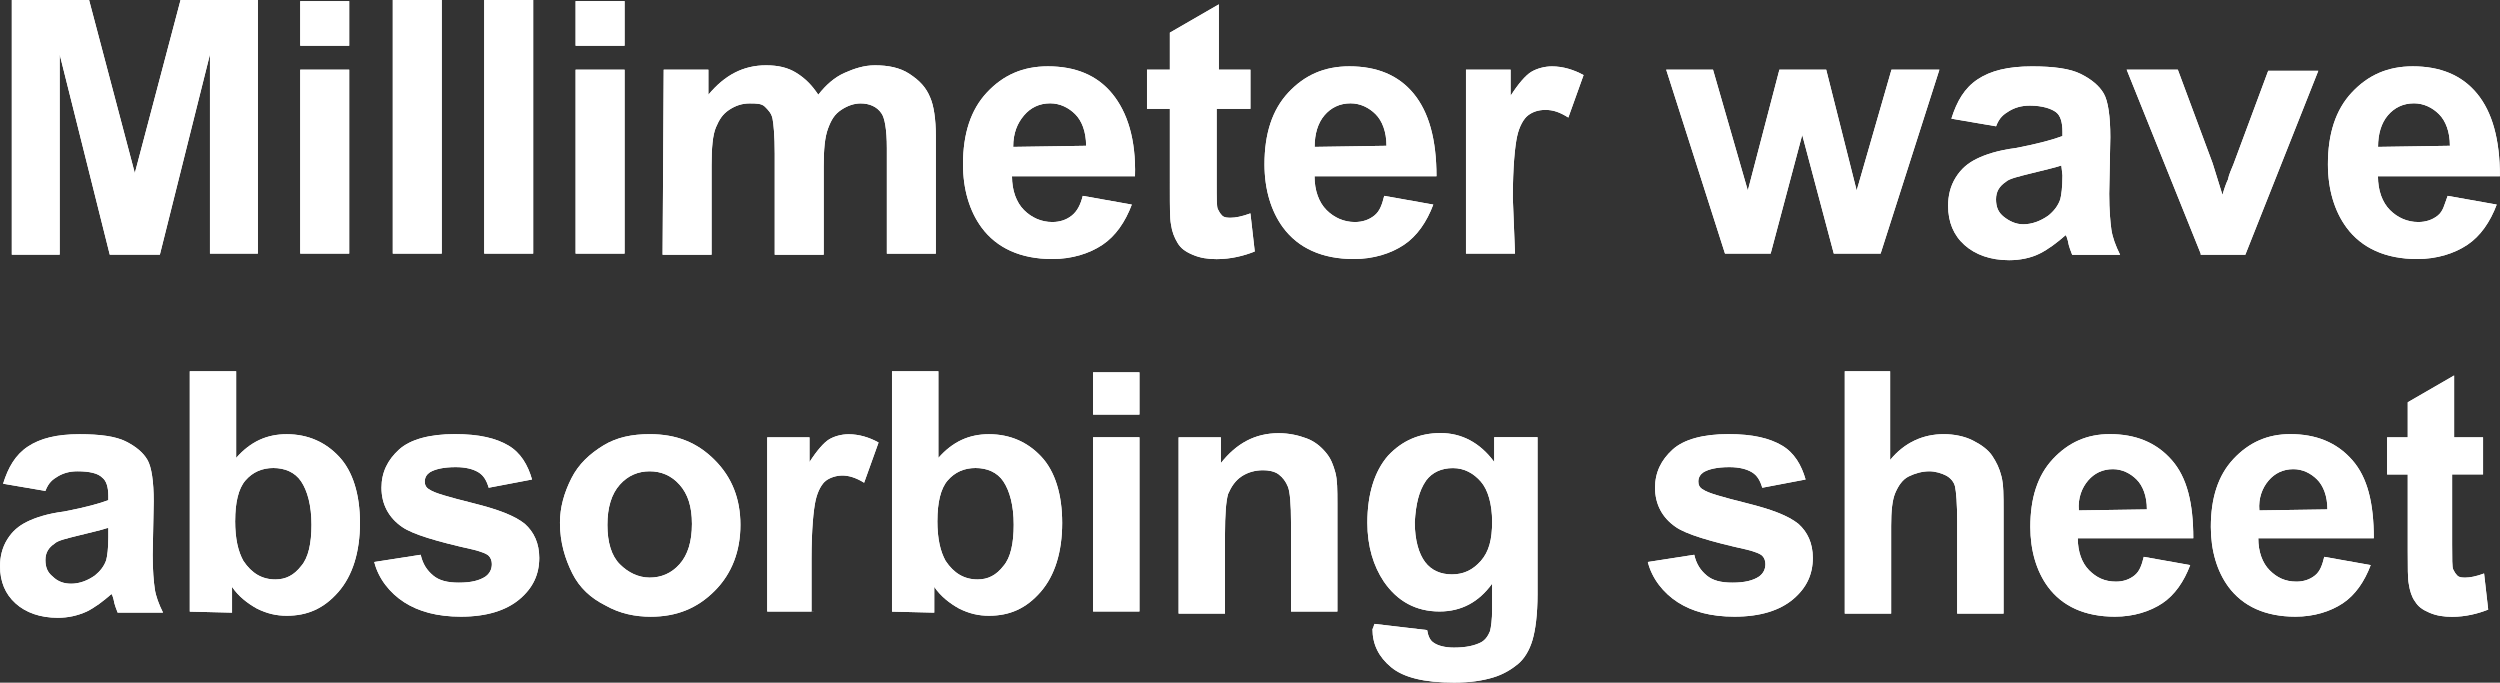 <?xml version="1.0" encoding="UTF-8"?><svg id="_イヤー_2" xmlns="http://www.w3.org/2000/svg" viewBox="0 0 540 147.46"><rect x="0" y="0" width="540" height="147.46" fill="#333333" stroke="none"/><defs><style>.cls-1{fill:#fff;}.cls-2{fill:none;}</style></defs><g id="_イヤー_2-2"><g><path class="cls-1" d="M2.55,54.78V0H19.24l9.88,37.39L39,0h16.7V54.78h-10.35V11.76l-10.82,43.25h-10.82L12.89,11.76V55.01H2.55v-.24Z"/><path class="cls-1" d="M64.85,9.88V.24h10.58V9.88h-10.58Zm0,45.13V15.05h10.58V54.78h-10.58v.24Z"/><path class="cls-1" d="M84.84,54.78V0h10.58V54.78h-10.58Z"/><path class="cls-1" d="M104.59,54.78V0h10.58V54.78h-10.58Z"/><path class="cls-1" d="M124.33,9.88V.24h10.58V9.88h-10.58Zm0,45.13V15.05h10.58V54.78h-10.58v.24Z"/><path class="cls-1" d="M143.37,15.05h9.64v5.41c3.53-4.23,7.52-6.35,12.46-6.35,2.59,0,4.7,.47,6.58,1.65s3.29,2.59,4.7,4.7c1.65-2.12,3.53-3.76,5.64-4.7s4.23-1.65,6.58-1.65c2.82,0,5.41,.47,7.52,1.88s3.53,2.82,4.47,5.17c.71,1.65,1.18,4.47,1.18,8.23v25.4h-10.58V31.98c0-4-.47-6.58-1.18-7.52-.94-1.41-2.59-2.12-4.47-2.12-1.41,0-2.82,.47-4.23,1.41s-2.12,2.12-2.82,4-.94,4.47-.94,8.23v19.05h-10.58v-21.87c0-3.76-.24-6.35-.47-7.52s-.94-1.88-1.65-2.59-1.88-.71-3.29-.71c-1.65,0-3.06,.47-4.47,1.41s-2.12,2.12-2.82,3.76-.94,4.47-.94,8.23v19.28h-10.58l.24-39.96h0v-.02Z"/><path class="cls-1" d="M233.89,42.31l10.58,1.88c-1.41,3.76-3.53,6.82-6.35,8.7s-6.58,3.06-10.82,3.06c-6.82,0-11.99-2.35-15.29-6.82-2.59-3.53-4-8.23-4-13.64,0-6.58,1.65-11.76,5.17-15.52s7.76-5.64,13.17-5.64c5.88,0,10.58,1.88,13.87,5.88s5.17,9.88,4.94,17.87h-26.57c0,3.06,.94,5.64,2.59,7.29s3.76,2.59,6.11,2.59c1.65,0,3.06-.47,4.23-1.41s1.88-2.35,2.35-4.23h0Zm.71-10.82c0-3.06-.94-5.41-2.35-6.82s-3.29-2.35-5.41-2.35c-2.35,0-4.23,.94-5.64,2.59s-2.35,3.76-2.35,6.82l15.76-.24h0Z"/><path class="cls-1" d="M270.09,15.05v8.47h-7.29v15.99c0,3.29,0,5.17,.24,5.64s.47,.94,.94,1.41,1.18,.47,1.88,.47c.94,0,2.35-.24,4.23-.94l.94,8.23c-2.35,.94-5.17,1.65-8.23,1.65-1.88,0-3.53-.24-5.17-.94s-2.59-1.41-3.29-2.59-1.18-2.35-1.41-4c-.24-1.18-.24-3.76-.24-7.52V23.52h-4.94V15.05h4.94V7.05l10.58-6.11V15.05h6.82Z"/><path class="cls-1" d="M299.01,42.31l10.58,1.88c-1.41,3.76-3.53,6.82-6.35,8.7s-6.58,3.06-10.82,3.06c-6.82,0-11.99-2.35-15.29-6.82-2.59-3.53-4-8.23-4-13.64,0-6.58,1.65-11.76,5.17-15.52s7.76-5.64,13.17-5.64c5.88,0,10.58,1.88,13.87,5.88,3.29,4,4.94,9.88,4.94,17.87h-26.34c0,3.06,.94,5.64,2.59,7.29s3.76,2.59,6.11,2.59c1.65,0,3.06-.47,4.23-1.41s1.65-2.35,2.12-4.23h0Zm.47-10.82c0-3.06-.94-5.41-2.35-6.82s-3.29-2.35-5.41-2.35c-2.35,0-4.23,.94-5.64,2.59s-2.12,4-2.12,6.82l15.52-.24h0Z"/><path class="cls-1" d="M327.23,54.78h-10.58V15.05h9.64v5.64c1.65-2.59,3.29-4.47,4.47-5.17s2.82-1.18,4.47-1.18c2.35,0,4.7,.71,6.82,1.88l-3.29,9.17c-1.88-1.18-3.29-1.65-4.94-1.65s-2.82,.47-3.76,1.18-1.88,2.35-2.35,4.47-.94,6.58-.94,13.4l.47,11.99h0v-.02Z"/><path class="cls-1" d="M372.6,54.78l-12.7-39.73h10.11l7.52,26.1,6.82-26.1h10.11l6.58,26.1,7.52-26.1h10.35l-12.7,39.73h-10.11l-6.82-25.63-6.82,25.63h-9.88Z"/><path class="cls-1" d="M431.14,27.28l-9.64-1.65c1.18-3.76,2.82-6.58,5.64-8.47s6.58-2.82,11.76-2.82c4.7,0,8.23,.47,10.58,1.65s4,2.59,4.94,4.23,1.41,4.94,1.41,9.41l-.24,12.23c0,3.53,.24,6.11,.47,7.76,.24,1.65,.94,3.53,1.88,5.41h-10.35c-.24-.71-.71-1.65-.94-3.06-.24-.71-.24-.94-.47-1.18-1.88,1.65-3.76,3.06-5.64,4s-4.23,1.41-6.58,1.41c-4,0-7.29-1.18-9.64-3.29s-3.53-4.94-3.53-8.47c0-2.12,.47-4.23,1.65-6.11s2.59-3.06,4.47-4,4.7-1.88,8.47-2.35c4.94-.94,8.23-1.88,10.11-2.59v-.94c0-2.12-.47-3.53-1.41-4.23s-2.82-1.41-5.64-1.41c-1.88,0-3.29,.47-4.47,1.18s-2.12,1.41-2.82,3.29h0Zm14.11,8.47c-1.41,.47-3.53,.94-6.35,1.65s-4.94,1.18-5.64,1.88c-1.41,.94-2.12,2.12-2.12,3.76s.47,2.82,1.65,3.76,2.59,1.65,4.23,1.65c1.88,0,3.76-.71,5.41-1.88,1.18-.94,2.12-2.12,2.59-3.53,.24-.94,.47-2.59,.47-5.17l-.24-2.12h0Z"/><path class="cls-1" d="M475.35,54.78l-15.99-39.73h11.05l7.52,20.22,2.12,6.82c.47-1.65,.94-2.82,1.18-3.29,.24-1.18,.71-2.12,1.18-3.29l7.52-20.22h10.82l-15.76,39.73h-9.64v-.24h0Z"/><path class="cls-1" d="M528.71,42.31l10.58,1.88c-1.41,3.76-3.53,6.82-6.35,8.7s-6.58,3.06-10.82,3.06c-6.82,0-11.99-2.35-15.29-6.82-2.59-3.53-4-8.23-4-13.64,0-6.58,1.65-11.76,5.17-15.52s7.76-5.64,13.17-5.64c5.88,0,10.58,1.88,13.87,5.88s4.94,9.88,4.94,17.87h-26.34c0,3.06,.94,5.64,2.59,7.29s3.76,2.59,6.11,2.59c1.65,0,3.06-.47,4.23-1.41s1.41-2.35,2.12-4.23h0Zm.47-10.82c0-3.06-.94-5.41-2.35-6.82s-3.29-2.35-5.41-2.35c-2.35,0-4.23,.94-5.64,2.59s-2.12,4-2.12,6.82l15.52-.24h0Z"/><path class="cls-2" d="M2.55,54.78V0H19.24l9.88,37.39L39,0h16.7V54.78h-10.35V11.76l-10.82,43.25h-10.82L12.89,11.76V55.01H2.55v-.24Z"/><path class="cls-2" d="M64.85,9.88V.24h10.58V9.88h-10.58Zm0,45.13V15.05h10.58V54.78h-10.58v.24Z"/><path class="cls-2" d="M84.84,54.78V0h10.58V54.78h-10.58Z"/><path class="cls-2" d="M104.59,54.78V0h10.58V54.78h-10.58Z"/><path class="cls-2" d="M124.33,9.88V.24h10.58V9.88h-10.58Zm0,45.13V15.05h10.58V54.78h-10.58v.24Z"/><path class="cls-2" d="M143.37,15.05h9.64v5.41c3.53-4.23,7.52-6.35,12.46-6.35,2.59,0,4.7,.47,6.58,1.65s3.29,2.59,4.7,4.7c1.65-2.12,3.53-3.76,5.64-4.7s4.23-1.65,6.58-1.65c2.82,0,5.41,.47,7.52,1.88s3.53,2.82,4.47,5.17c.71,1.65,1.18,4.47,1.18,8.23v25.4h-10.58V31.98c0-4-.47-6.58-1.18-7.52-.94-1.41-2.59-2.12-4.47-2.12-1.41,0-2.82,.47-4.23,1.41s-2.12,2.12-2.82,4-.94,4.47-.94,8.23v19.05h-10.58v-21.87c0-3.76-.24-6.35-.47-7.52s-.94-1.88-1.65-2.59-1.88-.71-3.29-.71c-1.65,0-3.06,.47-4.47,1.41s-2.12,2.12-2.82,3.76-.94,4.47-.94,8.23v19.28h-10.58l.24-39.96h0v-.02Z"/><path class="cls-2" d="M233.89,42.31l10.58,1.88c-1.41,3.76-3.53,6.82-6.35,8.7s-6.58,3.06-10.82,3.06c-6.82,0-11.99-2.35-15.29-6.82-2.59-3.53-4-8.23-4-13.64,0-6.58,1.65-11.76,5.17-15.52s7.76-5.64,13.17-5.64c5.88,0,10.58,1.88,13.87,5.88s5.17,9.88,4.94,17.87h-26.57c0,3.06,.94,5.64,2.59,7.29s3.76,2.59,6.11,2.59c1.65,0,3.06-.47,4.23-1.41s1.88-2.35,2.35-4.23h0Zm.71-10.82c0-3.06-.94-5.41-2.35-6.82s-3.29-2.35-5.41-2.35c-2.35,0-4.23,.94-5.64,2.59s-2.35,3.76-2.35,6.82l15.76-.24h0Z"/><path class="cls-2" d="M270.09,15.05v8.47h-7.29v15.99c0,3.29,0,5.17,.24,5.64s.47,.94,.94,1.41,1.18,.47,1.88,.47c.94,0,2.35-.24,4.23-.94l.94,8.23c-2.35,.94-5.17,1.65-8.23,1.65-1.88,0-3.53-.24-5.17-.94s-2.59-1.41-3.29-2.59-1.18-2.35-1.41-4c-.24-1.18-.24-3.76-.24-7.52V23.52h-4.94V15.05h4.94V7.05l10.58-6.11V15.05h6.82Z"/><path class="cls-2" d="M299.01,42.31l10.58,1.88c-1.41,3.76-3.53,6.82-6.35,8.7s-6.58,3.06-10.82,3.06c-6.82,0-11.99-2.35-15.29-6.82-2.59-3.53-4-8.23-4-13.64,0-6.58,1.65-11.76,5.17-15.52s7.76-5.64,13.17-5.64c5.88,0,10.58,1.88,13.87,5.88,3.29,4,4.94,9.88,4.94,17.87h-26.34c0,3.06,.94,5.64,2.59,7.29s3.76,2.59,6.11,2.59c1.65,0,3.06-.47,4.23-1.41s1.65-2.35,2.12-4.23h0Zm.47-10.82c0-3.06-.94-5.41-2.35-6.82s-3.29-2.35-5.41-2.35c-2.35,0-4.23,.94-5.64,2.59s-2.12,4-2.12,6.82l15.52-.24h0Z"/><path class="cls-2" d="M327.23,54.78h-10.58V15.05h9.64v5.64c1.65-2.59,3.29-4.47,4.47-5.17s2.82-1.18,4.47-1.18c2.35,0,4.7,.71,6.82,1.88l-3.29,9.17c-1.88-1.18-3.29-1.65-4.94-1.65s-2.82,.47-3.76,1.18-1.88,2.35-2.35,4.47-.94,6.58-.94,13.4l.47,11.99h0v-.02Z"/><path class="cls-2" d="M372.6,54.78l-12.7-39.73h10.11l7.52,26.1,6.82-26.1h10.11l6.58,26.1,7.52-26.1h10.35l-12.7,39.73h-10.11l-6.82-25.63-6.82,25.63h-9.88Z"/><path class="cls-2" d="M431.14,27.28l-9.64-1.65c1.18-3.76,2.82-6.58,5.64-8.47s6.58-2.82,11.76-2.82c4.7,0,8.23,.47,10.58,1.65s4,2.59,4.94,4.23,1.41,4.94,1.41,9.41l-.24,12.23c0,3.53,.24,6.11,.47,7.76,.24,1.65,.94,3.53,1.88,5.41h-10.35c-.24-.71-.71-1.65-.94-3.06-.24-.71-.24-.94-.47-1.18-1.88,1.65-3.76,3.06-5.64,4s-4.23,1.41-6.58,1.41c-4,0-7.29-1.18-9.64-3.29s-3.53-4.94-3.53-8.47c0-2.12,.47-4.23,1.65-6.11s2.59-3.06,4.47-4,4.7-1.88,8.47-2.35c4.94-.94,8.23-1.88,10.11-2.59v-.94c0-2.12-.47-3.53-1.41-4.23s-2.82-1.41-5.64-1.41c-1.88,0-3.29,.47-4.47,1.18s-2.12,1.41-2.82,3.29h0Zm14.11,8.47c-1.41,.47-3.53,.94-6.35,1.65s-4.94,1.18-5.64,1.88c-1.41,.94-2.12,2.12-2.12,3.76s.47,2.82,1.65,3.76,2.59,1.65,4.23,1.65c1.88,0,3.76-.71,5.41-1.88,1.18-.94,2.12-2.12,2.59-3.53,.24-.94,.47-2.59,.47-5.17l-.24-2.12h0Z"/><path class="cls-2" d="M475.35,54.78l-15.99-39.73h11.05l7.52,20.22,2.12,6.82c.47-1.65,.94-2.82,1.18-3.29,.24-1.18,.71-2.12,1.18-3.29l7.52-20.22h10.82l-15.76,39.73h-9.64v-.24h0Z"/><path class="cls-2" d="M528.71,42.31l10.58,1.88c-1.41,3.76-3.53,6.82-6.35,8.7s-6.58,3.06-10.82,3.06c-6.82,0-11.99-2.35-15.29-6.82-2.59-3.53-4-8.23-4-13.64,0-6.58,1.65-11.76,5.17-15.52s7.76-5.64,13.17-5.64c5.88,0,10.58,1.88,13.87,5.88s4.94,9.88,4.94,17.87h-26.34c0,3.06,.94,5.64,2.59,7.29s3.76,2.59,6.11,2.59c1.65,0,3.06-.47,4.23-1.41s1.41-2.35,2.12-4.23h0Zm.47-10.82c0-3.06-.94-5.41-2.35-6.82s-3.29-2.35-5.41-2.35c-2.35,0-4.23,.94-5.64,2.59s-2.12,4-2.12,6.82l15.52-.24h0Z"/><path class="cls-1" d="M2.55,54.78V0H19.24l9.88,37.39L39,0h16.7V54.78h-10.35V11.76l-10.82,43.25h-10.82L12.89,11.76V55.01H2.55v-.24Z"/><path class="cls-1" d="M64.85,9.88V.24h10.58V9.88h-10.58Zm0,45.13V15.05h10.58V54.78h-10.58v.24Z"/><path class="cls-1" d="M84.84,54.78V0h10.58V54.78h-10.58Z"/><path class="cls-1" d="M104.59,54.78V0h10.58V54.78h-10.58Z"/><path class="cls-1" d="M124.33,9.88V.24h10.58V9.88h-10.58Zm0,45.13V15.05h10.58V54.78h-10.58v.24Z"/><path class="cls-1" d="M143.37,15.05h9.64v5.41c3.53-4.23,7.52-6.35,12.46-6.35,2.59,0,4.7,.47,6.58,1.65s3.29,2.59,4.7,4.7c1.65-2.12,3.53-3.76,5.64-4.7s4.23-1.65,6.58-1.65c2.82,0,5.41,.47,7.52,1.88s3.53,2.82,4.47,5.17c.71,1.65,1.18,4.47,1.18,8.23v25.4h-10.58V31.98c0-4-.47-6.58-1.18-7.52-.94-1.41-2.59-2.12-4.47-2.12-1.41,0-2.82,.47-4.23,1.41s-2.12,2.12-2.82,4-.94,4.47-.94,8.23v19.05h-10.58v-21.87c0-3.76-.24-6.35-.47-7.52s-.94-1.88-1.65-2.59-1.88-.71-3.29-.71c-1.65,0-3.06,.47-4.47,1.41s-2.12,2.12-2.82,3.76-.94,4.47-.94,8.23v19.28h-10.58l.24-39.96h0v-.02Z"/><path class="cls-1" d="M233.89,42.31l10.58,1.88c-1.41,3.76-3.53,6.82-6.35,8.7s-6.58,3.06-10.82,3.06c-6.82,0-11.99-2.35-15.29-6.82-2.59-3.53-4-8.23-4-13.64,0-6.58,1.65-11.76,5.17-15.52s7.76-5.64,13.17-5.64c5.88,0,10.58,1.88,13.87,5.88s5.17,9.88,4.94,17.87h-26.57c0,3.06,.94,5.64,2.59,7.29s3.76,2.59,6.11,2.59c1.65,0,3.06-.47,4.23-1.41s1.88-2.35,2.35-4.23h0Zm.71-10.82c0-3.06-.94-5.41-2.35-6.82s-3.29-2.35-5.41-2.35c-2.35,0-4.23,.94-5.64,2.59s-2.35,3.76-2.35,6.82l15.76-.24h0Z"/><path class="cls-1" d="M270.09,15.05v8.47h-7.29v15.99c0,3.29,0,5.17,.24,5.64s.47,.94,.94,1.41,1.18,.47,1.88,.47c.94,0,2.35-.24,4.23-.94l.94,8.23c-2.35,.94-5.17,1.65-8.23,1.65-1.88,0-3.53-.24-5.17-.94s-2.59-1.41-3.29-2.59-1.18-2.35-1.41-4c-.24-1.18-.24-3.76-.24-7.52V23.52h-4.94V15.05h4.94V7.05l10.58-6.11V15.05h6.82Z"/><path class="cls-1" d="M299.01,42.31l10.58,1.88c-1.41,3.76-3.53,6.82-6.35,8.7s-6.58,3.06-10.82,3.06c-6.82,0-11.99-2.35-15.29-6.82-2.59-3.53-4-8.23-4-13.64,0-6.58,1.65-11.76,5.17-15.52s7.76-5.64,13.17-5.64c5.88,0,10.58,1.88,13.87,5.88,3.29,4,4.94,9.88,4.94,17.87h-26.34c0,3.06,.94,5.64,2.59,7.29s3.76,2.59,6.11,2.59c1.65,0,3.06-.47,4.23-1.41s1.65-2.35,2.12-4.23h0Zm.47-10.82c0-3.06-.94-5.41-2.35-6.82s-3.29-2.35-5.41-2.35c-2.35,0-4.23,.94-5.64,2.59s-2.12,4-2.12,6.82l15.52-.24h0Z"/><path class="cls-1" d="M327.23,54.78h-10.58V15.05h9.64v5.64c1.65-2.59,3.29-4.47,4.47-5.17s2.82-1.18,4.47-1.18c2.35,0,4.7,.71,6.82,1.88l-3.29,9.17c-1.88-1.18-3.29-1.65-4.94-1.65s-2.82,.47-3.76,1.18-1.88,2.35-2.35,4.47-.94,6.58-.94,13.4l.47,11.99h0v-.02Z"/><path class="cls-1" d="M372.6,54.78l-12.7-39.73h10.11l7.52,26.1,6.82-26.1h10.11l6.58,26.1,7.52-26.1h10.35l-12.7,39.73h-10.11l-6.82-25.63-6.82,25.63h-9.88Z"/><path class="cls-1" d="M431.14,27.28l-9.64-1.65c1.18-3.76,2.82-6.58,5.64-8.47s6.58-2.82,11.76-2.82c4.7,0,8.23,.47,10.58,1.65s4,2.59,4.94,4.23,1.41,4.94,1.41,9.41l-.24,12.23c0,3.53,.24,6.11,.47,7.76,.24,1.65,.94,3.53,1.88,5.41h-10.35c-.24-.71-.71-1.65-.94-3.06-.24-.71-.24-.94-.47-1.18-1.88,1.65-3.76,3.06-5.64,4s-4.23,1.41-6.58,1.41c-4,0-7.29-1.18-9.64-3.29s-3.53-4.94-3.53-8.47c0-2.12,.47-4.23,1.65-6.11s2.59-3.06,4.47-4,4.7-1.88,8.47-2.35c4.94-.94,8.23-1.88,10.11-2.59v-.94c0-2.12-.47-3.53-1.41-4.23s-2.82-1.41-5.64-1.41c-1.88,0-3.29,.47-4.47,1.18s-2.12,1.41-2.82,3.29h0Zm14.11,8.47c-1.41,.47-3.53,.94-6.35,1.65s-4.94,1.18-5.64,1.88c-1.41,.94-2.12,2.12-2.12,3.76s.47,2.82,1.65,3.76,2.59,1.65,4.23,1.65c1.88,0,3.76-.71,5.41-1.88,1.18-.94,2.12-2.12,2.59-3.53,.24-.94,.47-2.59,.47-5.17l-.24-2.12h0Z"/><path class="cls-1" d="M475.35,54.78l-15.99-39.73h11.05l7.52,20.22,2.12,6.82c.47-1.65,.94-2.82,1.18-3.29,.24-1.18,.71-2.12,1.18-3.29l7.52-20.22h10.82l-15.76,39.73h-9.64v-.24h0Z"/><path class="cls-1" d="M528.71,42.31l10.58,1.88c-1.41,3.76-3.53,6.82-6.35,8.7s-6.58,3.06-10.82,3.06c-6.82,0-11.99-2.35-15.29-6.82-2.59-3.53-4-8.23-4-13.64,0-6.58,1.65-11.76,5.17-15.52s7.76-5.64,13.17-5.64c5.88,0,10.58,1.88,13.87,5.88s4.94,9.88,4.94,17.87h-26.34c0,3.06,.94,5.64,2.59,7.29s3.76,2.59,6.11,2.59c1.65,0,3.06-.47,4.23-1.41s1.41-2.35,2.12-4.23h0Zm.47-10.82c0-3.06-.94-5.41-2.35-6.82s-3.29-2.35-5.41-2.35c-2.35,0-4.23,.94-5.64,2.59s-2.12,4-2.12,6.82l15.52-.24h0Z"/></g><g><path class="cls-1" d="M9.8,106.04l-9.13-1.56c1.11-3.56,2.67-6.24,5.35-8.02s6.24-2.67,11.14-2.67c4.46,0,7.8,.45,10.02,1.56s3.79,2.45,4.68,4.01,1.34,4.68,1.34,8.91l-.22,11.58c0,3.34,.22,5.79,.45,7.35,.22,1.56,.89,3.34,1.78,5.12h-9.8c-.22-.67-.67-1.56-.89-2.9-.22-.67-.22-.89-.45-1.11-1.78,1.56-3.56,2.9-5.35,3.79-2,.89-4.01,1.34-6.24,1.34-3.79,0-6.91-1.11-9.13-3.12s-3.34-4.68-3.34-8.02c0-2,.45-4.01,1.56-5.79,1.11-1.78,2.45-2.9,4.23-3.79s4.46-1.78,8.02-2.23c4.68-.89,7.8-1.78,9.58-2.45v-.89c0-2-.45-3.34-1.34-4.01-.89-.89-2.67-1.34-5.35-1.34-1.78,0-3.12,.45-4.23,1.11s-2,1.34-2.67,3.12h0Zm13.37,8.02c-1.34,.45-3.34,.89-6.01,1.56s-4.68,1.11-5.35,1.78c-1.34,.89-2,2-2,3.56s.45,2.67,1.56,3.56c1.11,1.11,2.45,1.56,4.01,1.56,1.78,0,3.56-.67,5.12-1.78,1.11-.89,2-2,2.45-3.34,.22-.89,.45-2.45,.45-4.9v-2h-.22Z"/><path class="cls-1" d="M40.99,132.09v-51.89h10.02v18.71c3.12-3.56,6.68-5.12,10.92-5.12,4.68,0,8.47,1.78,11.36,4.9s4.46,8.02,4.46,14.26-1.56,11.36-4.68,14.93-6.68,5.12-11.14,5.12c-2.23,0-4.23-.45-6.46-1.56-2-1.11-4.01-2.67-5.35-4.68v5.57l-9.13-.22h0Zm9.8-19.63c0,4.01,.67,6.68,1.78,8.69,1.78,2.67,4.01,4.01,6.91,4.01,2.23,0,4.01-.89,5.57-2.9,1.56-1.78,2.23-4.9,2.23-8.91,0-4.23-.89-7.35-2.23-9.36s-3.56-2.9-6.01-2.9-4.46,.89-6.01,2.67c-1.56,1.78-2.23,4.9-2.23,8.69h0Z"/><path class="cls-1" d="M80.85,121.39l10.02-1.56c.45,2,1.34,3.34,2.67,4.46s3.12,1.56,5.57,1.56c2.67,0,4.46-.45,5.79-1.34,.89-.67,1.34-1.56,1.34-2.67,0-.67-.22-1.34-.67-1.78-.45-.45-1.56-.89-3.34-1.34-8.02-1.78-13.14-3.34-15.37-4.9-2.9-2-4.46-4.9-4.46-8.47,0-3.34,1.34-6.01,3.79-8.24s6.68-3.34,12.03-3.34,8.91,.89,11.58,2.45,4.23,4.23,5.12,7.35l-9.36,1.78c-.45-1.56-1.11-2.67-2.23-3.34s-2.67-1.11-4.9-1.11c-2.67,0-4.46,.45-5.57,1.11-.67,.45-1.11,1.11-1.11,2,0,.67,.22,1.34,1.11,1.78,.89,.67,4.01,1.56,9.36,2.9s8.91,2.67,11.14,4.46c2,1.78,3.12,4.23,3.12,7.35,0,3.56-1.34,6.46-4.23,8.91-2.9,2.45-7.13,3.79-12.7,3.79-5.12,0-9.13-1.11-12.25-3.12s-5.57-5.12-6.46-8.69h0Z"/><path class="cls-1" d="M120.95,112.94c0-3.34,.89-6.46,2.45-9.58s4.01-5.35,6.91-7.13,6.24-2.45,10.02-2.45c5.79,0,10.25,1.78,14.03,5.57,3.79,3.79,5.57,8.47,5.57,14.03s-1.78,10.47-5.57,14.26-8.24,5.57-13.81,5.57c-3.34,0-6.68-.67-9.8-2.45-3.12-1.56-5.57-3.79-7.13-6.91s-2.67-6.68-2.67-10.92h0Zm10.25,.45c0,3.79,.89,6.68,2.67,8.47s4.01,2.9,6.46,2.9,4.68-.89,6.46-2.9,2.67-4.9,2.67-8.69-.89-6.46-2.67-8.47-4.01-2.9-6.46-2.9-4.68,.89-6.46,2.9c-1.78,2-2.67,4.9-2.67,8.69Z"/><path class="cls-1" d="M175.74,132.09h-10.02v-37.63h9.13v5.35c1.56-2.45,3.12-4.23,4.23-4.9s2.67-1.11,4.23-1.11c2.23,0,4.46,.67,6.46,1.78l-3.12,8.69c-1.78-1.11-3.34-1.56-4.68-1.56s-2.67,.45-3.56,1.11-1.78,2.23-2.23,4.23-.89,6.24-.89,12.7v11.36h.45Z"/><path class="cls-1" d="M192.67,132.09v-51.89h10.02v18.71c3.12-3.56,6.68-5.12,10.92-5.12,4.68,0,8.47,1.78,11.36,4.9s4.46,8.02,4.46,14.26-1.56,11.36-4.68,14.93-6.68,5.12-11.14,5.12c-2.23,0-4.23-.45-6.46-1.56-2-1.11-4.01-2.67-5.35-4.68v5.57l-9.13-.22h0Zm9.8-19.63c0,4.01,.67,6.68,1.78,8.69,1.78,2.67,4.01,4.01,6.91,4.01,2.23,0,4.01-.89,5.57-2.9,1.56-1.78,2.23-4.9,2.23-8.91,0-4.23-.89-7.35-2.23-9.36s-3.56-2.9-6.01-2.9-4.46,.89-6.01,2.67c-1.56,1.78-2.23,4.9-2.23,8.69h0Z"/><path class="cls-1" d="M236.1,89.55v-9.13h10.02v9.13h-10.02Zm0,42.76v-37.86h10.02v37.63h-10.02v.22Z"/><path class="cls-1" d="M288.88,132.09h-10.02v-19.16c0-4.01-.22-6.68-.67-7.8s-1.11-2-2-2.67-2.23-.89-3.34-.89c-1.78,0-3.34,.45-4.68,1.34s-2.23,2.23-2.9,3.79c-.45,1.56-.67,4.46-.67,8.69v17.15h-10.02v-38.08h9.13v5.57c3.34-4.23,7.35-6.46,12.48-6.46,2.23,0,4.23,.45,6.01,1.11s3.12,1.78,4.23,3.12,1.56,2.67,2,4.23,.45,3.79,.45,6.68v23.39h0Z"/><path class="cls-1" d="M296.9,134.76l11.36,1.34c.22,1.34,.67,2.23,1.34,2.67,.89,.67,2.45,1.11,4.46,1.11,2.67,0,4.46-.45,5.79-1.11,.89-.45,1.56-1.34,2-2.45,.22-.89,.45-2.45,.45-4.68v-5.57c-2.9,4.01-6.68,6.01-11.36,6.01-5.12,0-9.13-2.23-12.03-6.46-2.23-3.34-3.56-7.57-3.56-12.7,0-6.24,1.56-11.14,4.46-14.48,3.12-3.34,6.91-4.9,11.36-4.9s8.47,2,11.58,6.24v-5.35h9.36v33.86c0,4.46-.45,7.8-1.11,10.02s-1.78,4.01-3.12,5.12-3.12,2.23-5.35,2.9-4.9,1.11-8.47,1.11c-6.46,0-10.92-1.11-13.59-3.34s-4.01-4.9-4.01-8.24c.22-.22,.22-.67,.45-1.11h0Zm8.69-22.05c0,4.01,.89,6.91,2.23,8.69s3.34,2.67,5.79,2.67,4.46-.89,6.24-2.9,2.45-4.68,2.45-8.47-.89-6.91-2.45-8.69-3.56-2.9-6.01-2.9-4.46,.89-5.79,2.67c-1.56,2.23-2.23,5.12-2.45,8.91h0Z"/><path class="cls-1" d="M355.94,121.39l10.02-1.56c.45,2,1.34,3.34,2.67,4.46s3.12,1.56,5.57,1.56c2.67,0,4.46-.45,5.79-1.34,.89-.67,1.34-1.56,1.34-2.67,0-.67-.22-1.34-.67-1.78-.45-.45-1.56-.89-3.34-1.34-8.02-1.78-13.14-3.34-15.37-4.9-2.9-2-4.46-4.9-4.46-8.47,0-3.34,1.34-6.01,3.79-8.24s6.68-3.34,12.03-3.34,8.91,.89,11.58,2.45,4.23,4.23,5.12,7.35l-9.36,1.78c-.45-1.56-1.11-2.67-2.23-3.34s-2.67-1.11-4.9-1.11c-2.67,0-4.46,.45-5.57,1.11-.67,.45-1.11,1.11-1.11,2,0,.67,.22,1.34,1.11,1.78,.89,.67,4.01,1.56,9.36,2.9s8.91,2.67,11.14,4.46c2,1.78,3.12,4.23,3.12,7.35,0,3.56-1.34,6.46-4.23,8.91-2.9,2.45-7.13,3.79-12.7,3.79-5.12,0-9.13-1.11-12.25-3.12s-5.57-5.12-6.46-8.69h0Z"/><path class="cls-1" d="M408.27,80.19v19.16c3.12-3.79,7.13-5.57,11.58-5.57,2.23,0,4.46,.45,6.24,1.34s3.34,2,4.23,3.34,1.56,2.67,2,4.46c.45,1.78,.45,4.01,.45,7.57v22.05h-10.02v-19.83c0-4.01-.22-6.46-.45-7.57s-1.11-2-2-2.45-2.23-.89-3.56-.89c-1.56,0-3.12,.45-4.46,1.11s-2.23,2-2.9,3.56-.89,4.01-.89,7.13v18.94h-10.02v-52.35h9.8Z"/><path class="cls-1" d="M463.06,120.28l10.02,1.78c-1.34,3.56-3.34,6.46-6.01,8.24s-6.24,2.9-10.25,2.9c-6.46,0-11.36-2.23-14.48-6.46-2.45-3.34-3.79-7.8-3.79-12.92,0-6.24,1.56-11.14,4.9-14.7s7.35-5.35,12.25-5.35c5.57,0,10.02,1.78,13.37,5.57s4.68,9.36,4.68,16.93h-24.95c0,2.9,.89,5.35,2.45,6.91s3.34,2.45,5.79,2.45c1.56,0,2.9-.45,4.01-1.34s1.56-2.23,2-4.01h0Zm.67-10.25c0-2.9-.89-5.12-2.23-6.46s-3.12-2.23-5.12-2.23c-2.23,0-4.01,.89-5.35,2.45s-2.23,3.79-2,6.46l14.7-.22h0Z"/><path class="cls-1" d="M502.05,120.28l10.02,1.78c-1.34,3.56-3.34,6.46-6.01,8.24s-6.24,2.9-10.25,2.9c-6.46,0-11.36-2.23-14.48-6.46-2.45-3.34-3.79-7.8-3.79-12.92,0-6.24,1.56-11.14,4.9-14.7s7.35-5.35,12.25-5.35c5.57,0,10.02,1.78,13.37,5.57s4.68,9.36,4.68,16.93h-24.95c0,2.9,.89,5.35,2.45,6.91s3.34,2.45,5.79,2.45c1.56,0,2.9-.45,4.01-1.34s1.56-2.23,2-4.01h0Zm.67-10.25c0-2.9-.89-5.12-2.23-6.46s-3.12-2.23-5.12-2.23c-2.23,0-4.01,.89-5.35,2.45s-2.23,3.79-2,6.46l14.7-.22h0Z"/><path class="cls-1" d="M536.34,94.45v8.02h-6.68v15.15c0,3.12,0,4.9,.22,5.35s.45,.89,.89,1.34,1.11,.45,1.78,.45c.89,0,2.23-.22,4.01-.89l.89,7.8c-2.23,.89-4.9,1.56-7.8,1.56-1.78,0-3.34-.22-4.9-.89s-2.45-1.34-3.12-2.45c-.67-.89-1.11-2.23-1.34-3.79-.22-1.11-.22-3.56-.22-7.13v-16.49h-4.46v-8.02h4.46v-7.57l10.02-5.79v13.37h6.24Z"/><path class="cls-2" d="M9.8,106.04l-9.13-1.56c1.11-3.56,2.67-6.24,5.35-8.02s6.24-2.67,11.14-2.67c4.46,0,7.8,.45,10.02,1.56s3.79,2.45,4.68,4.01,1.34,4.68,1.34,8.91l-.22,11.58c0,3.34,.22,5.79,.45,7.35,.22,1.56,.89,3.34,1.78,5.12h-9.8c-.22-.67-.67-1.56-.89-2.9-.22-.67-.22-.89-.45-1.11-1.78,1.56-3.56,2.9-5.35,3.79-2,.89-4.01,1.34-6.24,1.34-3.79,0-6.91-1.11-9.13-3.12s-3.34-4.68-3.34-8.02c0-2,.45-4.01,1.56-5.79,1.11-1.78,2.45-2.9,4.23-3.79s4.46-1.78,8.02-2.23c4.68-.89,7.8-1.78,9.58-2.45v-.89c0-2-.45-3.34-1.34-4.01-.89-.89-2.67-1.34-5.35-1.34-1.78,0-3.12,.45-4.23,1.11s-2,1.34-2.67,3.12h0Zm13.37,8.02c-1.34,.45-3.34,.89-6.01,1.56s-4.68,1.11-5.35,1.78c-1.34,.89-2,2-2,3.56s.45,2.67,1.56,3.56c1.11,1.11,2.45,1.56,4.01,1.56,1.78,0,3.56-.67,5.12-1.78,1.11-.89,2-2,2.45-3.34,.22-.89,.45-2.45,.45-4.9v-2h-.22Z"/><path class="cls-2" d="M40.99,132.09v-51.89h10.02v18.71c3.12-3.56,6.68-5.12,10.92-5.12,4.68,0,8.47,1.78,11.36,4.9s4.46,8.02,4.46,14.26-1.56,11.36-4.68,14.93-6.68,5.12-11.14,5.12c-2.23,0-4.23-.45-6.46-1.56-2-1.11-4.01-2.67-5.35-4.68v5.57l-9.13-.22h0Zm9.8-19.63c0,4.01,.67,6.68,1.78,8.69,1.78,2.67,4.01,4.01,6.91,4.01,2.23,0,4.01-.89,5.57-2.9,1.56-1.78,2.23-4.9,2.23-8.91,0-4.23-.89-7.35-2.23-9.36s-3.56-2.9-6.01-2.9-4.46,.89-6.01,2.67c-1.56,1.78-2.23,4.9-2.23,8.69h0Z"/><path class="cls-2" d="M80.85,121.39l10.02-1.56c.45,2,1.34,3.34,2.67,4.46s3.12,1.56,5.57,1.56c2.67,0,4.46-.45,5.79-1.34,.89-.67,1.34-1.56,1.34-2.67,0-.67-.22-1.34-.67-1.78-.45-.45-1.56-.89-3.34-1.34-8.02-1.78-13.14-3.34-15.37-4.9-2.9-2-4.46-4.9-4.46-8.47,0-3.34,1.34-6.01,3.79-8.24s6.68-3.34,12.03-3.34,8.91,.89,11.58,2.45,4.23,4.23,5.12,7.35l-9.36,1.78c-.45-1.56-1.11-2.67-2.23-3.34s-2.67-1.11-4.9-1.11c-2.67,0-4.46,.45-5.57,1.11-.67,.45-1.11,1.11-1.11,2,0,.67,.22,1.34,1.11,1.78,.89,.67,4.01,1.56,9.36,2.9s8.91,2.67,11.14,4.46c2,1.78,3.12,4.23,3.12,7.35,0,3.56-1.34,6.46-4.23,8.91-2.9,2.45-7.13,3.79-12.7,3.79-5.12,0-9.13-1.11-12.25-3.12s-5.57-5.12-6.46-8.69h0Z"/><path class="cls-2" d="M120.95,112.94c0-3.34,.89-6.46,2.45-9.58s4.01-5.35,6.91-7.13,6.24-2.45,10.02-2.45c5.79,0,10.25,1.78,14.03,5.57,3.79,3.79,5.57,8.47,5.57,14.03s-1.78,10.47-5.57,14.26-8.24,5.57-13.81,5.57c-3.34,0-6.68-.67-9.8-2.45-3.12-1.56-5.57-3.79-7.13-6.91s-2.67-6.68-2.67-10.92h0Zm10.25,.45c0,3.79,.89,6.68,2.67,8.47s4.01,2.9,6.46,2.9,4.68-.89,6.46-2.9,2.67-4.9,2.67-8.69-.89-6.46-2.67-8.47-4.01-2.9-6.46-2.9-4.68,.89-6.46,2.9c-1.78,2-2.67,4.9-2.67,8.69Z"/><path class="cls-2" d="M175.74,132.09h-10.02v-37.63h9.13v5.35c1.56-2.45,3.12-4.23,4.23-4.9s2.67-1.11,4.23-1.11c2.23,0,4.46,.67,6.46,1.78l-3.12,8.69c-1.78-1.11-3.34-1.56-4.68-1.56s-2.67,.45-3.56,1.11-1.78,2.23-2.23,4.23-.89,6.24-.89,12.7v11.36h.45Z"/><path class="cls-2" d="M192.67,132.09v-51.89h10.02v18.71c3.12-3.56,6.68-5.12,10.92-5.12,4.68,0,8.47,1.78,11.36,4.9s4.46,8.02,4.46,14.26-1.56,11.36-4.68,14.93-6.68,5.12-11.14,5.12c-2.23,0-4.23-.45-6.46-1.56-2-1.11-4.01-2.67-5.35-4.68v5.57l-9.13-.22h0Zm9.8-19.63c0,4.01,.67,6.68,1.78,8.69,1.78,2.67,4.01,4.01,6.91,4.01,2.23,0,4.01-.89,5.57-2.9,1.56-1.78,2.23-4.9,2.23-8.91,0-4.23-.89-7.35-2.23-9.36s-3.56-2.9-6.01-2.9-4.46,.89-6.01,2.67c-1.56,1.78-2.23,4.9-2.23,8.69h0Z"/><path class="cls-2" d="M236.1,89.55v-9.13h10.02v9.13h-10.02Zm0,42.76v-37.86h10.02v37.63h-10.02v.22Z"/><path class="cls-2" d="M288.88,132.09h-10.02v-19.16c0-4.01-.22-6.68-.67-7.8s-1.11-2-2-2.67-2.23-.89-3.34-.89c-1.78,0-3.34,.45-4.68,1.34s-2.23,2.23-2.9,3.79c-.45,1.56-.67,4.46-.67,8.69v17.15h-10.02v-38.08h9.13v5.57c3.34-4.23,7.35-6.46,12.48-6.46,2.23,0,4.23,.45,6.01,1.11s3.12,1.78,4.23,3.12,1.56,2.67,2,4.23,.45,3.79,.45,6.68v23.39h0Z"/><path class="cls-2" d="M296.9,134.76l11.36,1.34c.22,1.34,.67,2.23,1.34,2.67,.89,.67,2.45,1.11,4.46,1.11,2.67,0,4.46-.45,5.79-1.11,.89-.45,1.56-1.34,2-2.45,.22-.89,.45-2.45,.45-4.68v-5.57c-2.9,4.01-6.68,6.01-11.36,6.01-5.12,0-9.13-2.23-12.03-6.46-2.23-3.34-3.56-7.57-3.56-12.7,0-6.24,1.56-11.14,4.46-14.48,3.12-3.34,6.91-4.9,11.36-4.9s8.47,2,11.58,6.24v-5.35h9.36v33.86c0,4.46-.45,7.8-1.11,10.02s-1.78,4.01-3.12,5.12-3.12,2.23-5.35,2.9-4.9,1.11-8.47,1.11c-6.46,0-10.92-1.11-13.59-3.34s-4.01-4.9-4.01-8.24c.22-.22,.22-.67,.45-1.11h0Zm8.69-22.05c0,4.01,.89,6.91,2.23,8.69s3.34,2.67,5.79,2.67,4.46-.89,6.24-2.9,2.45-4.68,2.45-8.47-.89-6.91-2.45-8.69-3.56-2.9-6.01-2.9-4.46,.89-5.79,2.67c-1.56,2.23-2.23,5.12-2.45,8.91h0Z"/><path class="cls-2" d="M355.94,121.39l10.02-1.56c.45,2,1.34,3.34,2.67,4.46s3.12,1.56,5.57,1.56c2.67,0,4.46-.45,5.79-1.34,.89-.67,1.34-1.56,1.34-2.67,0-.67-.22-1.34-.67-1.78-.45-.45-1.56-.89-3.34-1.34-8.02-1.78-13.14-3.34-15.37-4.9-2.9-2-4.46-4.9-4.46-8.47,0-3.34,1.34-6.01,3.79-8.24s6.68-3.34,12.03-3.34,8.91,.89,11.58,2.45,4.23,4.23,5.12,7.35l-9.36,1.78c-.45-1.56-1.11-2.67-2.23-3.34s-2.67-1.11-4.9-1.11c-2.67,0-4.46,.45-5.57,1.11-.67,.45-1.11,1.11-1.11,2,0,.67,.22,1.34,1.11,1.78,.89,.67,4.01,1.56,9.36,2.9s8.91,2.67,11.14,4.46c2,1.78,3.12,4.23,3.12,7.35,0,3.56-1.34,6.46-4.23,8.91-2.9,2.45-7.13,3.79-12.7,3.79-5.12,0-9.13-1.11-12.25-3.12s-5.57-5.12-6.46-8.69h0Z"/><path class="cls-2" d="M408.27,80.19v19.16c3.12-3.79,7.13-5.57,11.58-5.57,2.23,0,4.46,.45,6.24,1.34s3.34,2,4.23,3.34,1.56,2.67,2,4.46c.45,1.78,.45,4.01,.45,7.57v22.05h-10.02v-19.83c0-4.01-.22-6.46-.45-7.57s-1.11-2-2-2.45-2.23-.89-3.56-.89c-1.56,0-3.12,.45-4.46,1.11s-2.23,2-2.9,3.56-.89,4.01-.89,7.13v18.94h-10.02v-52.35h9.8Z"/><path class="cls-2" d="M463.06,120.28l10.02,1.78c-1.34,3.56-3.34,6.46-6.01,8.24s-6.24,2.9-10.25,2.9c-6.46,0-11.36-2.23-14.48-6.46-2.45-3.34-3.79-7.8-3.79-12.92,0-6.24,1.56-11.14,4.9-14.7s7.35-5.35,12.25-5.35c5.57,0,10.02,1.78,13.37,5.57s4.68,9.36,4.68,16.93h-24.95c0,2.9,.89,5.35,2.45,6.91s3.34,2.45,5.79,2.45c1.56,0,2.9-.45,4.01-1.34s1.56-2.23,2-4.01h0Zm.67-10.25c0-2.9-.89-5.12-2.23-6.46s-3.12-2.23-5.12-2.23c-2.23,0-4.01,.89-5.35,2.45s-2.23,3.79-2,6.46l14.7-.22h0Z"/><path class="cls-2" d="M502.05,120.28l10.02,1.78c-1.34,3.56-3.34,6.46-6.01,8.24s-6.24,2.9-10.25,2.9c-6.46,0-11.36-2.23-14.48-6.46-2.45-3.34-3.79-7.8-3.79-12.92,0-6.24,1.56-11.14,4.9-14.7s7.35-5.35,12.25-5.35c5.57,0,10.02,1.78,13.37,5.57s4.68,9.36,4.68,16.93h-24.95c0,2.9,.89,5.35,2.45,6.91s3.34,2.45,5.79,2.45c1.56,0,2.9-.45,4.01-1.34s1.56-2.23,2-4.01h0Zm.67-10.25c0-2.9-.89-5.12-2.23-6.46s-3.12-2.23-5.12-2.23c-2.23,0-4.01,.89-5.35,2.45s-2.23,3.79-2,6.46l14.7-.22h0Z"/><path class="cls-2" d="M536.34,94.45v8.02h-6.68v15.15c0,3.12,0,4.9,.22,5.35s.45,.89,.89,1.34,1.11,.45,1.78,.45c.89,0,2.23-.22,4.01-.89l.89,7.8c-2.23,.89-4.9,1.56-7.8,1.56-1.78,0-3.34-.22-4.9-.89s-2.45-1.34-3.12-2.45c-.67-.89-1.11-2.23-1.34-3.79-.22-1.11-.22-3.56-.22-7.13v-16.49h-4.46v-8.02h4.46v-7.57l10.02-5.79v13.37h6.24Z"/><path class="cls-1" d="M9.8,106.04l-9.13-1.56c1.11-3.56,2.67-6.24,5.35-8.02s6.24-2.67,11.14-2.67c4.46,0,7.8,.45,10.02,1.56s3.79,2.45,4.68,4.01,1.34,4.68,1.34,8.91l-.22,11.58c0,3.34,.22,5.79,.45,7.35,.22,1.56,.89,3.34,1.78,5.12h-9.8c-.22-.67-.67-1.56-.89-2.9-.22-.67-.22-.89-.45-1.11-1.78,1.56-3.56,2.9-5.35,3.79-2,.89-4.01,1.34-6.24,1.34-3.79,0-6.91-1.11-9.13-3.12s-3.34-4.68-3.34-8.02c0-2,.45-4.01,1.56-5.79,1.11-1.78,2.45-2.9,4.23-3.79s4.46-1.78,8.02-2.23c4.68-.89,7.8-1.78,9.58-2.45v-.89c0-2-.45-3.34-1.34-4.01-.89-.89-2.67-1.34-5.35-1.34-1.78,0-3.12,.45-4.23,1.11s-2,1.34-2.67,3.12h0Zm13.37,8.02c-1.34,.45-3.34,.89-6.01,1.56s-4.68,1.11-5.35,1.78c-1.34,.89-2,2-2,3.56s.45,2.67,1.56,3.56c1.11,1.11,2.45,1.56,4.01,1.56,1.78,0,3.56-.67,5.12-1.78,1.11-.89,2-2,2.45-3.34,.22-.89,.45-2.45,.45-4.9v-2h-.22Z"/><path class="cls-1" d="M40.99,132.09v-51.89h10.02v18.71c3.12-3.56,6.68-5.12,10.92-5.12,4.68,0,8.47,1.78,11.36,4.9s4.46,8.02,4.46,14.26-1.56,11.36-4.68,14.93-6.68,5.12-11.14,5.12c-2.23,0-4.23-.45-6.46-1.56-2-1.11-4.01-2.67-5.35-4.68v5.57l-9.13-.22h0Zm9.8-19.63c0,4.01,.67,6.68,1.78,8.69,1.78,2.67,4.01,4.01,6.91,4.01,2.23,0,4.01-.89,5.57-2.9,1.56-1.78,2.23-4.9,2.23-8.91,0-4.23-.89-7.35-2.23-9.36s-3.56-2.9-6.01-2.9-4.46,.89-6.01,2.67c-1.56,1.78-2.23,4.9-2.23,8.69h0Z"/><path class="cls-1" d="M80.85,121.39l10.02-1.56c.45,2,1.34,3.34,2.67,4.46s3.12,1.56,5.57,1.56c2.67,0,4.46-.45,5.79-1.34,.89-.67,1.34-1.56,1.34-2.67,0-.67-.22-1.34-.67-1.78-.45-.45-1.56-.89-3.34-1.34-8.02-1.78-13.14-3.34-15.37-4.9-2.9-2-4.46-4.9-4.46-8.47,0-3.34,1.34-6.01,3.79-8.24s6.68-3.34,12.03-3.34,8.91,.89,11.58,2.45,4.23,4.23,5.12,7.35l-9.36,1.78c-.45-1.56-1.11-2.67-2.23-3.34s-2.67-1.11-4.9-1.11c-2.67,0-4.46,.45-5.57,1.11-.67,.45-1.11,1.11-1.11,2,0,.67,.22,1.34,1.11,1.78,.89,.67,4.01,1.56,9.36,2.9s8.91,2.67,11.14,4.46c2,1.78,3.12,4.23,3.12,7.35,0,3.56-1.34,6.46-4.23,8.91-2.9,2.45-7.13,3.79-12.7,3.79-5.12,0-9.13-1.11-12.25-3.12s-5.57-5.12-6.46-8.69h0Z"/><path class="cls-1" d="M120.95,112.94c0-3.34,.89-6.46,2.45-9.58s4.01-5.35,6.91-7.13,6.24-2.45,10.02-2.45c5.79,0,10.25,1.78,14.03,5.57,3.79,3.79,5.57,8.47,5.57,14.03s-1.78,10.47-5.57,14.26-8.24,5.57-13.81,5.57c-3.34,0-6.68-.67-9.8-2.45-3.12-1.56-5.57-3.79-7.13-6.91s-2.67-6.68-2.67-10.92h0Zm10.25,.45c0,3.79,.89,6.68,2.67,8.47s4.01,2.9,6.46,2.9,4.68-.89,6.46-2.9,2.67-4.9,2.67-8.69-.89-6.46-2.67-8.47-4.01-2.9-6.46-2.9-4.68,.89-6.46,2.9c-1.78,2-2.67,4.9-2.67,8.69Z"/><path class="cls-1" d="M175.74,132.09h-10.02v-37.63h9.13v5.35c1.56-2.45,3.12-4.23,4.23-4.9s2.67-1.11,4.23-1.11c2.23,0,4.46,.67,6.46,1.78l-3.12,8.69c-1.78-1.11-3.34-1.56-4.68-1.56s-2.67,.45-3.56,1.11-1.78,2.23-2.23,4.23-.89,6.24-.89,12.7v11.36h.45Z"/><path class="cls-1" d="M192.67,132.09v-51.89h10.02v18.71c3.12-3.56,6.68-5.12,10.92-5.12,4.68,0,8.47,1.78,11.36,4.9s4.46,8.02,4.46,14.26-1.56,11.36-4.68,14.93-6.68,5.12-11.14,5.12c-2.23,0-4.23-.45-6.46-1.56-2-1.11-4.01-2.67-5.35-4.68v5.57l-9.13-.22h0Zm9.8-19.63c0,4.01,.67,6.68,1.78,8.69,1.78,2.67,4.01,4.01,6.91,4.01,2.23,0,4.01-.89,5.57-2.9,1.56-1.78,2.23-4.9,2.23-8.91,0-4.23-.89-7.35-2.23-9.36s-3.56-2.9-6.01-2.9-4.46,.89-6.01,2.67c-1.56,1.78-2.23,4.9-2.23,8.69h0Z"/><path class="cls-1" d="M236.1,89.55v-9.13h10.02v9.13h-10.02Zm0,42.76v-37.86h10.02v37.63h-10.02v.22Z"/><path class="cls-1" d="M288.88,132.09h-10.02v-19.16c0-4.01-.22-6.68-.67-7.8s-1.11-2-2-2.67-2.23-.89-3.34-.89c-1.78,0-3.34,.45-4.68,1.34s-2.23,2.23-2.9,3.79c-.45,1.56-.67,4.46-.67,8.69v17.15h-10.02v-38.08h9.13v5.57c3.34-4.23,7.35-6.46,12.48-6.46,2.23,0,4.23,.45,6.01,1.11s3.12,1.78,4.23,3.12,1.56,2.67,2,4.23,.45,3.79,.45,6.68v23.39h0Z"/><path class="cls-1" d="M296.9,134.76l11.36,1.34c.22,1.34,.67,2.23,1.34,2.67,.89,.67,2.45,1.11,4.46,1.11,2.67,0,4.46-.45,5.79-1.11,.89-.45,1.56-1.34,2-2.45,.22-.89,.45-2.45,.45-4.68v-5.57c-2.9,4.01-6.68,6.01-11.36,6.01-5.12,0-9.13-2.23-12.03-6.46-2.23-3.34-3.56-7.57-3.56-12.7,0-6.24,1.56-11.14,4.46-14.48,3.12-3.34,6.91-4.9,11.36-4.9s8.47,2,11.58,6.24v-5.35h9.36v33.86c0,4.46-.45,7.8-1.11,10.02s-1.78,4.01-3.12,5.12-3.12,2.23-5.35,2.9-4.9,1.11-8.47,1.11c-6.46,0-10.92-1.11-13.59-3.34s-4.01-4.9-4.01-8.24c.22-.22,.22-.67,.45-1.11h0Zm8.69-22.05c0,4.01,.89,6.91,2.23,8.69s3.34,2.67,5.79,2.67,4.46-.89,6.24-2.9,2.45-4.68,2.45-8.47-.89-6.91-2.45-8.69-3.56-2.9-6.01-2.9-4.46,.89-5.79,2.67c-1.56,2.23-2.23,5.12-2.45,8.91h0Z"/><path class="cls-1" d="M355.94,121.39l10.02-1.56c.45,2,1.34,3.34,2.67,4.46s3.12,1.56,5.57,1.56c2.67,0,4.46-.45,5.79-1.34,.89-.67,1.34-1.56,1.34-2.67,0-.67-.22-1.34-.67-1.78-.45-.45-1.56-.89-3.34-1.34-8.02-1.78-13.14-3.34-15.37-4.9-2.9-2-4.46-4.9-4.46-8.47,0-3.34,1.34-6.01,3.79-8.24s6.68-3.34,12.03-3.34,8.91,.89,11.58,2.45,4.23,4.23,5.12,7.35l-9.36,1.78c-.45-1.56-1.11-2.67-2.23-3.34s-2.67-1.11-4.9-1.11c-2.67,0-4.46,.45-5.57,1.11-.67,.45-1.11,1.11-1.11,2,0,.67,.22,1.34,1.11,1.78,.89,.67,4.01,1.56,9.36,2.9s8.91,2.67,11.14,4.46c2,1.78,3.12,4.23,3.12,7.35,0,3.56-1.34,6.46-4.23,8.91-2.9,2.45-7.13,3.79-12.7,3.79-5.12,0-9.13-1.11-12.25-3.12s-5.57-5.12-6.46-8.69h0Z"/><path class="cls-1" d="M408.27,80.19v19.16c3.12-3.79,7.13-5.57,11.58-5.57,2.23,0,4.46,.45,6.24,1.34s3.34,2,4.23,3.34,1.56,2.67,2,4.46c.45,1.78,.45,4.01,.45,7.57v22.05h-10.02v-19.83c0-4.01-.22-6.46-.45-7.57s-1.11-2-2-2.45-2.23-.89-3.56-.89c-1.56,0-3.12,.45-4.46,1.11s-2.23,2-2.9,3.56-.89,4.01-.89,7.13v18.94h-10.02v-52.35h9.8Z"/><path class="cls-1" d="M463.06,120.28l10.02,1.78c-1.34,3.56-3.34,6.46-6.01,8.24s-6.24,2.9-10.25,2.9c-6.46,0-11.36-2.23-14.48-6.46-2.45-3.34-3.79-7.8-3.79-12.92,0-6.24,1.56-11.14,4.9-14.7s7.35-5.35,12.25-5.35c5.57,0,10.02,1.78,13.37,5.57s4.68,9.36,4.68,16.93h-24.95c0,2.9,.89,5.35,2.45,6.91s3.34,2.45,5.79,2.45c1.56,0,2.9-.45,4.01-1.34s1.56-2.23,2-4.01h0Zm.67-10.25c0-2.9-.89-5.12-2.23-6.46s-3.12-2.23-5.12-2.23c-2.23,0-4.01,.89-5.35,2.45s-2.23,3.79-2,6.46l14.7-.22h0Z"/><path class="cls-1" d="M502.05,120.28l10.02,1.78c-1.34,3.56-3.34,6.46-6.01,8.24s-6.24,2.9-10.25,2.9c-6.46,0-11.36-2.23-14.48-6.46-2.45-3.34-3.79-7.8-3.79-12.92,0-6.24,1.56-11.14,4.9-14.7s7.35-5.35,12.25-5.35c5.57,0,10.02,1.78,13.37,5.57s4.68,9.36,4.68,16.93h-24.95c0,2.9,.89,5.35,2.45,6.91s3.34,2.45,5.79,2.45c1.56,0,2.9-.45,4.01-1.34s1.56-2.23,2-4.01h0Zm.67-10.25c0-2.9-.89-5.12-2.23-6.46s-3.12-2.23-5.12-2.23c-2.23,0-4.01,.89-5.35,2.45s-2.23,3.79-2,6.46l14.7-.22h0Z"/><path class="cls-1" d="M536.34,94.45v8.02h-6.68v15.15c0,3.12,0,4.9,.22,5.35s.45,.89,.89,1.34,1.11,.45,1.78,.45c.89,0,2.23-.22,4.01-.89l.89,7.8c-2.23,.89-4.9,1.56-7.8,1.56-1.78,0-3.34-.22-4.9-.89s-2.45-1.34-3.12-2.45c-.67-.89-1.11-2.23-1.34-3.79-.22-1.11-.22-3.56-.22-7.13v-16.49h-4.46v-8.02h4.46v-7.57l10.02-5.79v13.37h6.24Z"/></g></g></svg>